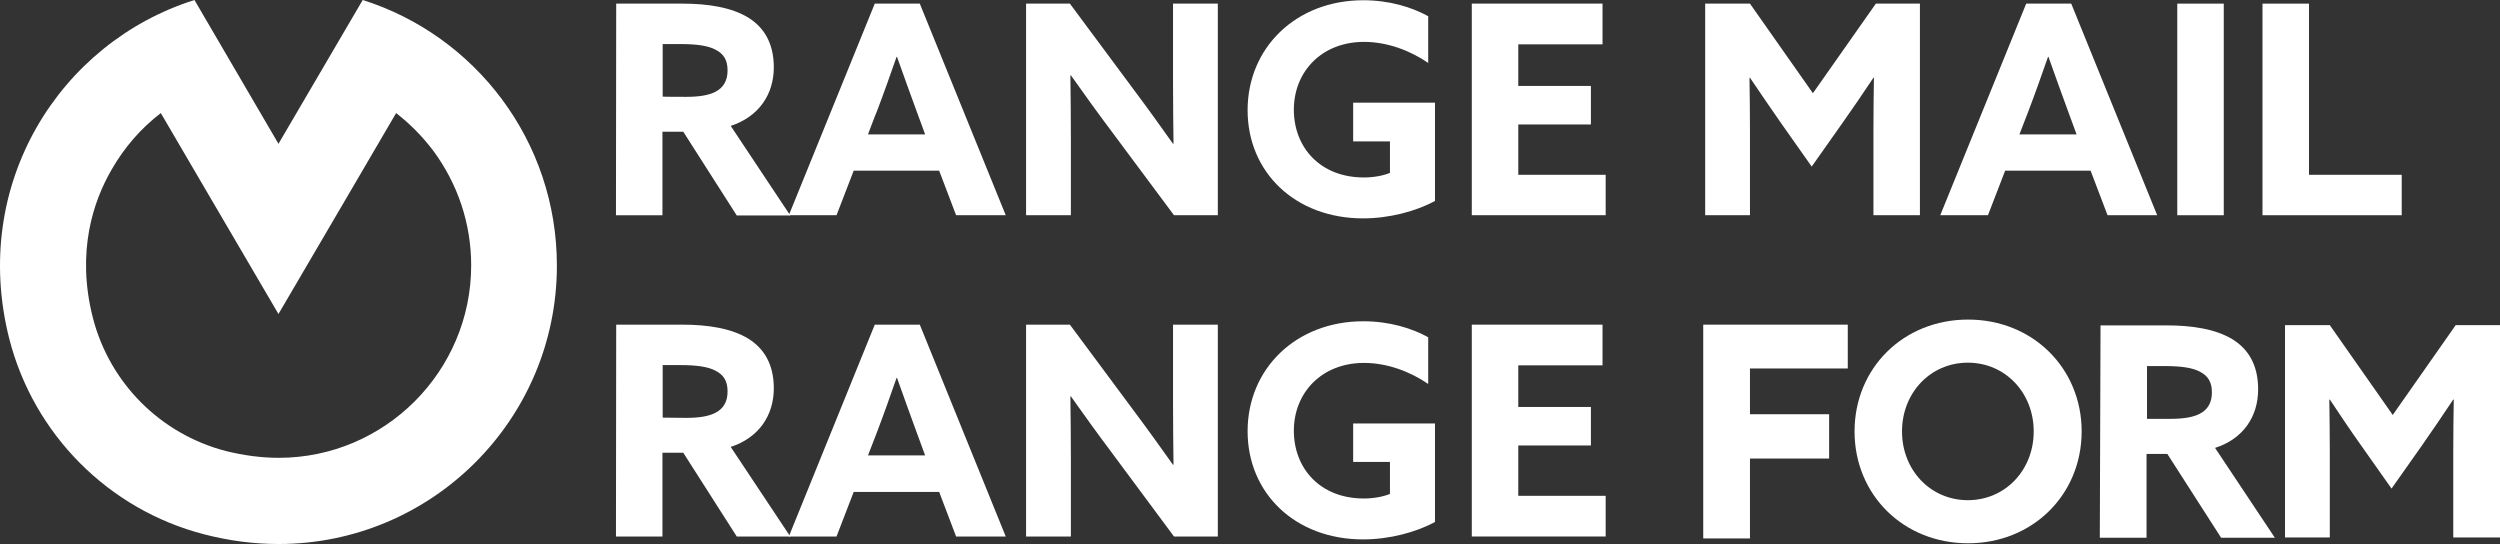 <?xml version="1.0" encoding="UTF-8"?><svg id="_レイヤー_2" xmlns="http://www.w3.org/2000/svg" viewBox="0 0 1032.62 224.7"><rect x="0" y="0" width="1032.62" height="224.7" fill="#333333" stroke="none"/><defs><style>.cls-1{fill:#fff;}</style></defs><g id="_レイヤー_2-2"><g id="_レイヤー_1-2"><g><path class="cls-1" d="M66.42,46.7l17.9,30.6,30.7,52.4,30.7-52.4,17.9-30.6c5.8,4.5,10.9,9.7,15.3,15.5,10.2,13.8,15.7,30.2,15.7,47.4,0,43.8-35.7,79.5-79.5,79.5-7.2,0-14.5-1-21.8-2.8-27-7-48.1-28.1-55-55.2-6.9-27.2,.3-48.1,7.7-60.9,5.3-9.3,12.2-17.2,20.4-23.5M149.82,0l-34.8,59.4L80.32,0C24.82,17.5-12.38,75.9,3.82,139.9c10.1,39.5,41,70.6,80.5,80.8,10.4,2.7,20.7,4,30.7,4,63.5,0,115-51.5,115-115,0-51.5-33.7-95-80.2-109.7h0Z"/><g><g><path class="cls-1" d="M254.52,1.5h27.4c10.4,0,20.2,1.5,27.2,5.8,6.4,4,10.5,10.5,10.5,20.5,0,11.2-6.2,20.4-17.8,24.2l24.6,37h-22.1l-22.1-34.6h-8.6v34.5h-19.2l.1-87.4h0Zm28.9,38.5c5.2,0,9.2-.6,12.1-2.1,3.3-1.7,5-4.6,5-8.8s-1.5-6.8-5-8.6c-3-1.6-7.7-2.3-14.4-2.3h-7.4v21.7c0,.1,9.7,.1,9.7,.1Z"/><path class="cls-1" d="M361.32,1.5h18.6l35.5,87.4h-20.5l-7-18.4h-35.3l-7.1,18.4h-19.7L361.32,1.5Zm-2.8,54h23.6l-3.6-9.8c-2.5-6.9-5.7-15.6-8-22.2h-.2c-2.3,6.6-5.4,15.4-8.2,22.7-.1,0-3.6,9.3-3.6,9.3Z"/><path class="cls-1" d="M458.72,53.7c-5.7-7.6-11-15-16.4-22.6l-.2,.1c.1,8.3,.2,16.8,.2,25.3v32.4h-18.5V1.5h18.1l26.2,35.3c5.7,7.6,11,15,16.4,22.6l.2-.1c-.1-8.3-.2-16.8-.2-25.3V1.5h18.5V88.9h-18.1l-26.2-35.2h0Z"/><path class="cls-1" d="M592.72,83c-7.9,4.3-18.9,7.2-29.7,7.2-28,0-47.7-19-47.7-44.7S535.22,.1,563.12,.1c10.8,0,20.1,2.9,26.8,6.6V26c-7.4-5.1-16.9-8.7-26.5-8.7-17.6,0-29,12.4-29,28s10.9,28,28.9,28c4,0,7.9-.7,10.8-1.9v-13h-15.2v-16h33.8v40.6h0Z"/><path class="cls-1" d="M607.92,1.5h54V18.3h-34.8v17.2h30v15.9h-30v20.8h36.1v16.7h-55.3V1.5h0Z"/><path class="cls-1" d="M735.62,50.8c-4.3-6.2-8.7-12.6-12.8-18.7l-.2,.1c.1,6.3,.2,14.5,.2,21.7v35h-18.5V1.5h18.5l26,37L774.82,1.5h18.2V88.9h-19.2V53.9c0-7.2,.1-15.5,.2-21.7l-.2-.1c-4.1,6.2-8.5,12.6-12.8,18.7l-12.7,18-12.7-18h0Z"/><path class="cls-1" d="M836.92,1.5h18.6l35.5,87.4h-20.5l-7-18.4h-35.3l-7.1,18.4h-19.7L836.92,1.5h0Zm-2.8,54h23.6l-3.6-9.8c-2.5-6.9-5.7-15.6-8-22.2h-.2c-2.3,6.6-5.4,15.4-8.2,22.7l-3.6,9.3h0Z"/><path class="cls-1" d="M899.32,1.5h19.2V88.9h-19.2V1.5Z"/><path class="cls-1" d="M934.52,1.5h19.2V72.2h38.3v16.7h-57.5V1.5Z"/></g><g><path class="cls-1" d="M254.52,134.1h27.4c10.4,0,20.2,1.5,27.2,5.8,6.4,4,10.5,10.5,10.5,20.5,0,11.2-6.2,20.4-17.8,24.2l24.6,37h-22.1l-22.1-34.6h-8.6v34.6h-19.2l.1-87.5h0Zm28.9,38.5c5.2,0,9.2-.6,12.1-2.1,3.3-1.7,5-4.6,5-8.8s-1.5-6.8-5-8.6c-3-1.6-7.7-2.3-14.4-2.3h-7.4v21.7l9.7,.1h0Z"/><path class="cls-1" d="M361.32,134.1h18.6l35.5,87.5h-20.5l-7-18.4h-35.3l-7.1,18.4h-19.7l35.5-87.5h0Zm-2.8,54h23.6l-3.6-9.8c-2.5-6.9-5.7-15.6-8-22.2h-.2c-2.3,6.6-5.4,15.4-8.2,22.7l-3.6,9.3Z"/><path class="cls-1" d="M458.72,186.3c-5.7-7.6-11-15-16.4-22.6l-.2,.1c.1,8.3,.2,16.8,.2,25.3v32.5h-18.5v-87.5h18.1l26.2,35.3c5.7,7.6,11,15,16.4,22.6l.2-.1c-.1-8.3-.2-16.8-.2-25.3v-32.5h18.5v87.5h-18.1l-26.2-35.3h0Z"/><path class="cls-1" d="M592.72,215.6c-7.9,4.3-18.9,7.2-29.7,7.2-28,0-47.7-19-47.7-44.7s19.9-45.4,47.8-45.4c10.8,0,20.1,2.9,26.8,6.6v19.3c-7.4-5.1-16.9-8.7-26.5-8.7-17.6,0-29,12.4-29,28s10.9,28,28.9,28c4,0,7.9-.7,10.8-1.9v-13.2h-15.2v-15.9h33.8v40.7h0Z"/><path class="cls-1" d="M607.92,134.1h54v16.8h-34.8v17.2h30v15.9h-30v20.8h36.1v16.8h-55.3v-87.5h0Z"/><g><path class="cls-1" d="M722.82,171.1h32.7v18.3h-32.7v33h-19.3v-88.3h59.7v18.1h-40.4v18.9Z"/><path class="cls-1" d="M867.62,134.4h27.4c10.4,0,20.2,1.5,27.2,5.8,6.4,4,10.5,10.5,10.5,20.6,0,11.3-6.2,20.5-17.8,24.2l24.7,37.1h-22.2l-22.2-34.6h-8.6v34.6h-19.3l.3-87.7h0Zm28.9,38.6c5.2,0,9.2-.6,12.1-2.1,3.3-1.7,5-4.6,5-8.8s-1.5-6.8-5-8.6c-3-1.6-7.7-2.3-14.4-2.3h-7.4v21.8h9.7Z"/><path class="cls-1" d="M975.12,183.8c-4.4-6.2-8.7-12.6-12.8-18.8l-.2,.1c.1,6.3,.2,14.5,.2,21.8v35.1h-18.5v-87.7h18.5l26,37.1,26-37.1h18.3v87.7h-19.3v-35.1c0-7.3,.1-15.5,.2-21.8l-.2-.1c-4.1,6.2-8.5,12.6-12.8,18.8l-12.7,18-12.7-18h0Z"/><path class="cls-1" d="M766.02,178.2c0-26.2,20.2-46.2,46.9-46.2s46.9,20.1,46.9,46.2-20.2,46.2-46.9,46.2-46.9-20-46.9-46.2Zm74,0c0-15.9-11.7-28.4-27.2-28.4s-27.2,12.5-27.2,28.4,11.7,28.4,27.2,28.4,27.2-12.5,27.2-28.4Z"/></g></g></g></g></g></g></svg>